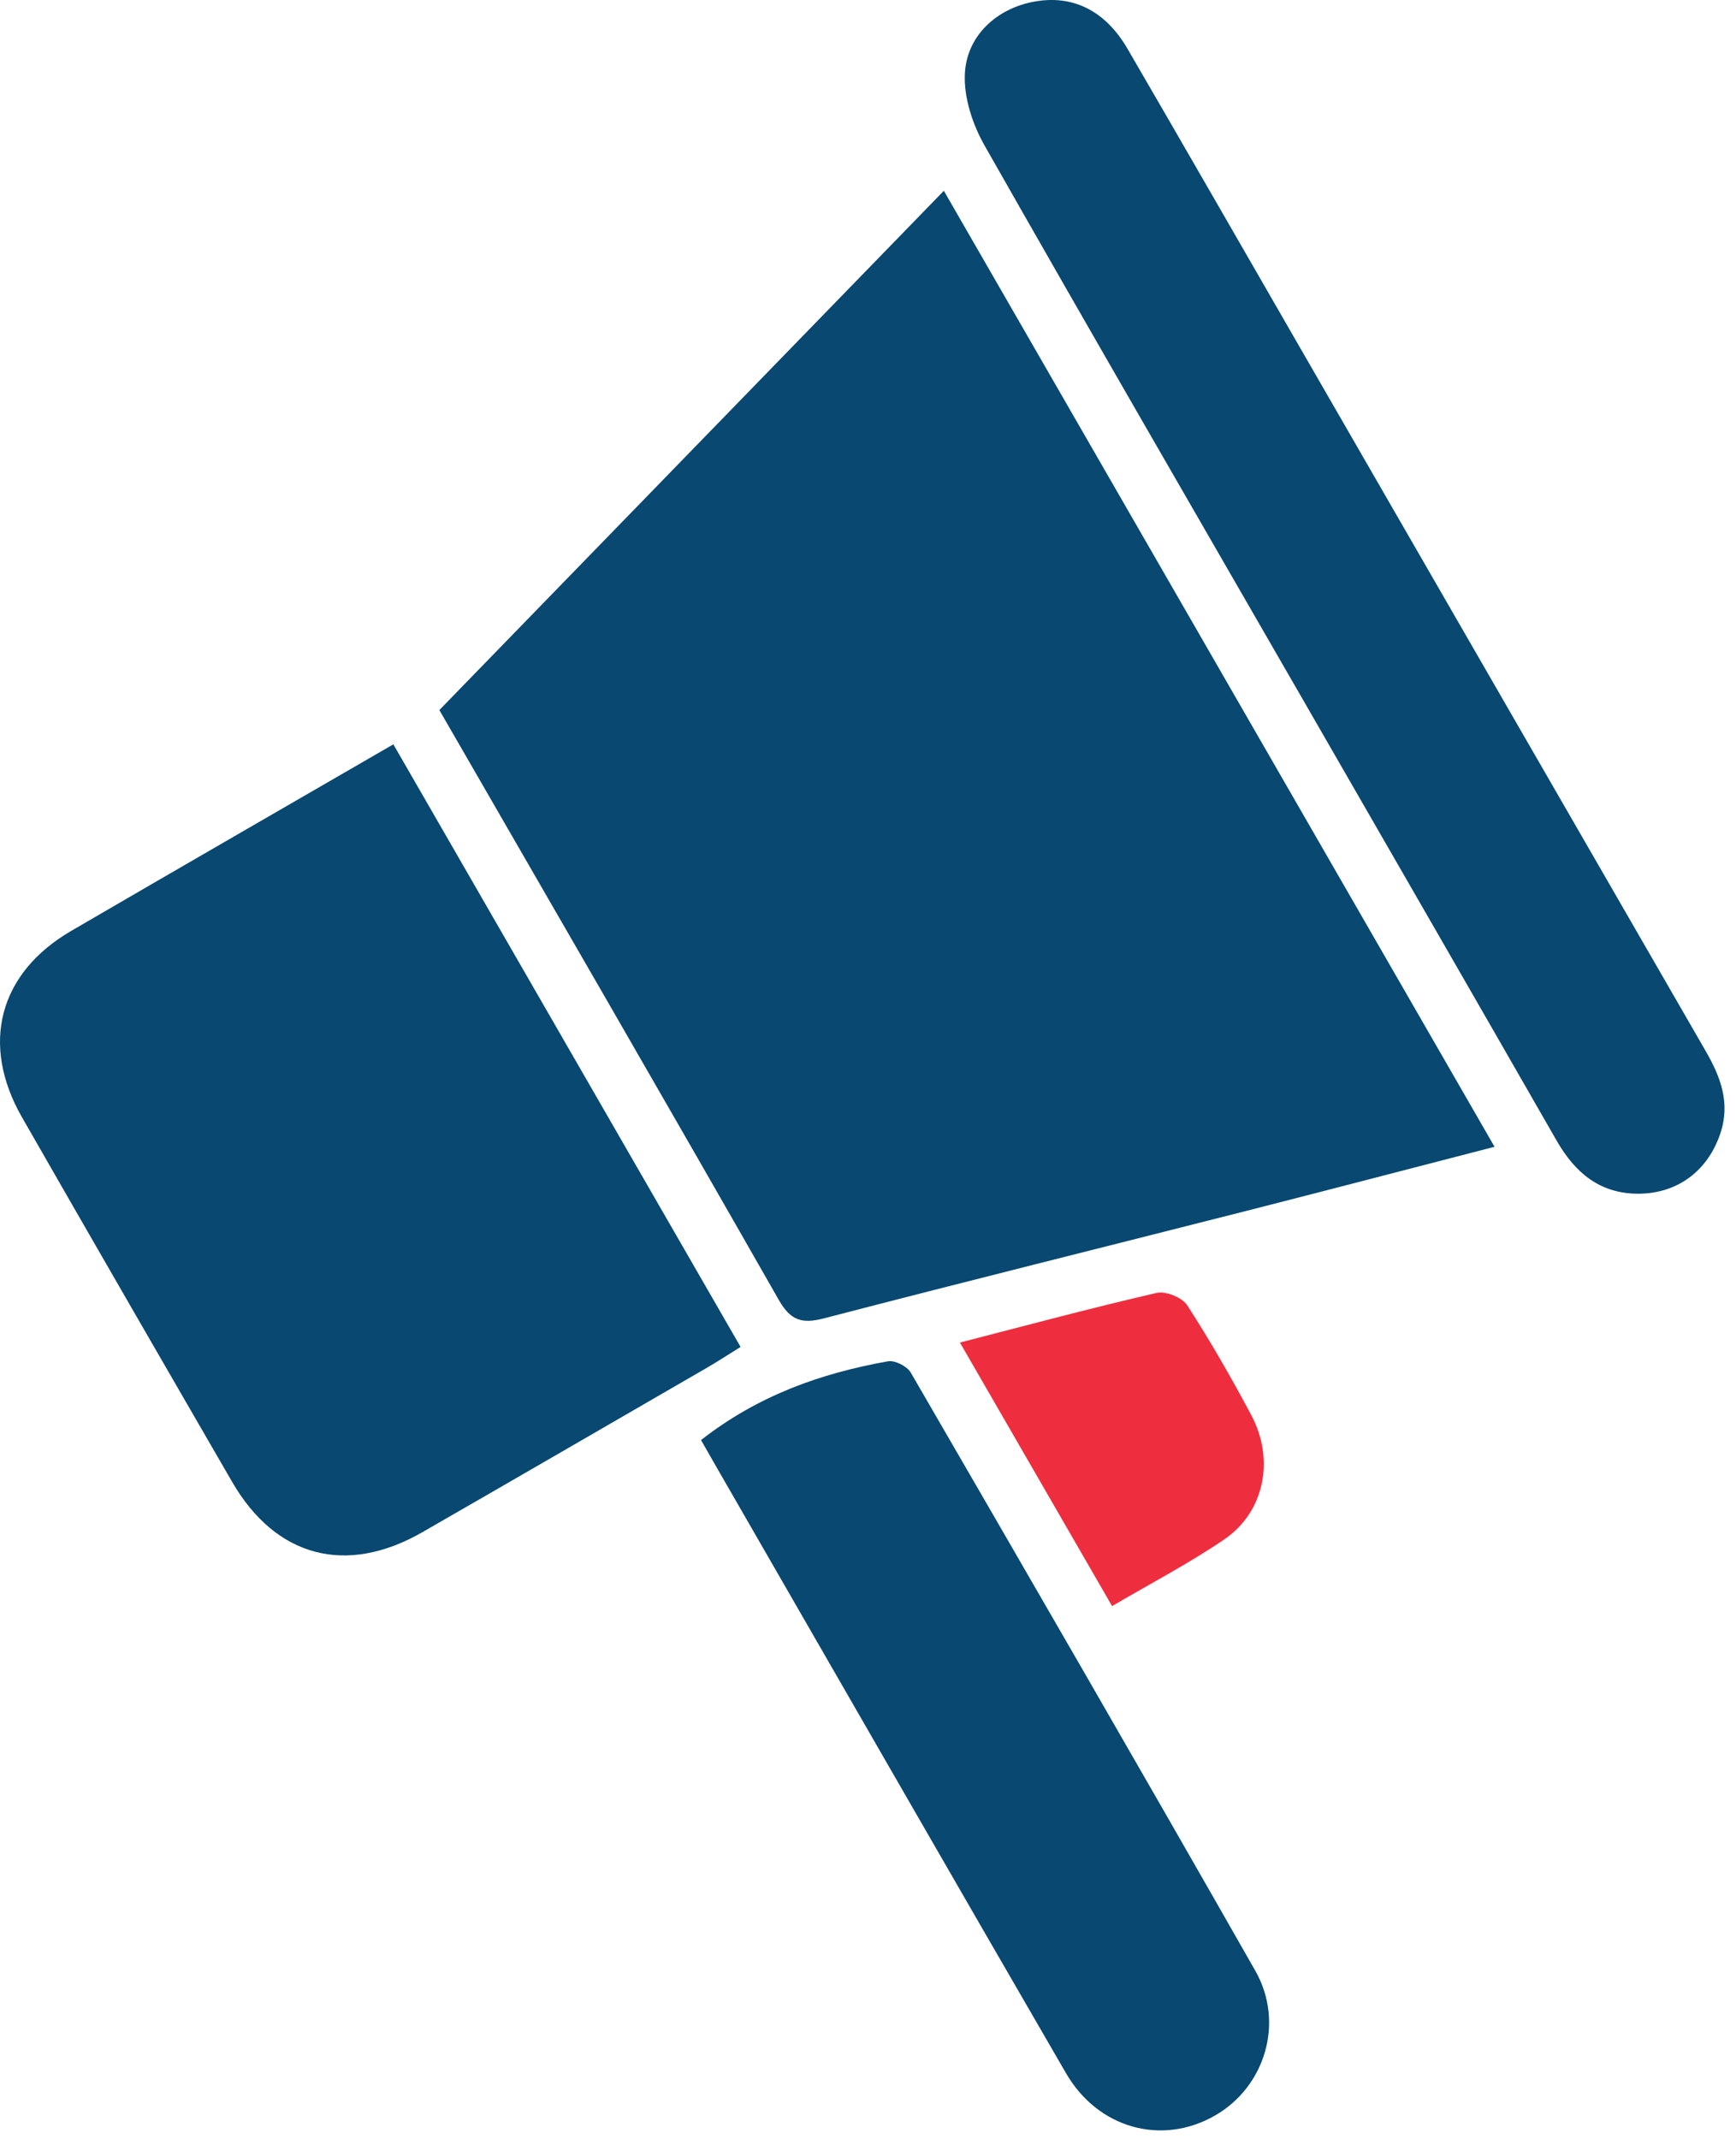 <svg class="w-16 h-auto" xmlns="http://www.w3.org/2000/svg" viewBox="0 0 69 85" fill="none">
    <path
        d="M37.513 7.579C44.846 20.302 52.084 32.871 59.403 45.575C55.98 46.459 52.745 47.306 49.501 48.133C43.92 49.554 38.324 50.942 32.753 52.393C31.884 52.62 31.425 52.49 30.952 51.658C26.501 43.853 21.996 36.077 17.463 28.219C24.111 21.376 30.739 14.553 37.513 7.584V7.579Z"
        fill="#084871"/>
    <path
        d="M15.638 29.587C20.277 37.639 24.835 45.55 29.436 53.53C28.915 53.854 28.485 54.134 28.041 54.39C24.294 56.557 20.553 58.728 16.801 60.885C13.77 62.631 10.964 61.896 9.226 58.892C6.431 54.066 3.645 49.24 0.874 44.404C-0.791 41.493 -0.043 38.669 2.83 36.996C7.049 34.539 11.278 32.102 15.633 29.582L15.638 29.587Z"
        fill="#084871"/>
    <path
        d="M65.109 47.441C63.578 47.437 62.598 46.6 61.869 45.328C58.538 39.516 55.188 33.712 51.847 27.91C47.603 20.54 43.335 13.184 39.135 5.786C38.662 4.954 38.314 3.904 38.348 2.976C38.401 1.428 39.613 0.336 41.105 0.065C42.63 -0.216 43.924 0.413 44.808 1.927C47.067 5.81 49.302 9.707 51.547 13.6C56.959 22.982 62.367 32.368 67.783 41.75C68.382 42.785 68.793 43.834 68.372 45.062C67.87 46.537 66.673 47.437 65.114 47.441H65.109Z"
        fill="#084871"/>
    <path
        d="M27.86 57.234C30.125 55.46 32.63 54.575 35.295 54.101C35.57 54.052 36.053 54.299 36.198 54.546C40.785 62.457 45.366 70.373 49.895 78.323C51.068 80.388 50.276 82.942 48.287 84.078C46.187 85.282 43.648 84.6 42.368 82.39C37.902 74.687 33.465 66.959 29.019 59.246C28.638 58.588 28.261 57.926 27.865 57.234H27.86Z"
        fill="#084871"/>
    <path
        d="M38.151 53.356C40.86 52.659 43.404 51.973 45.972 51.383C46.335 51.3 46.991 51.566 47.189 51.876C48.102 53.288 48.942 54.753 49.733 56.238C50.675 57.998 50.26 60.087 48.666 61.175C47.286 62.118 45.789 62.897 44.201 63.83C42.183 60.334 40.208 56.915 38.151 53.351V53.356Z"
        fill="#EE2E3E"/>
</svg>
